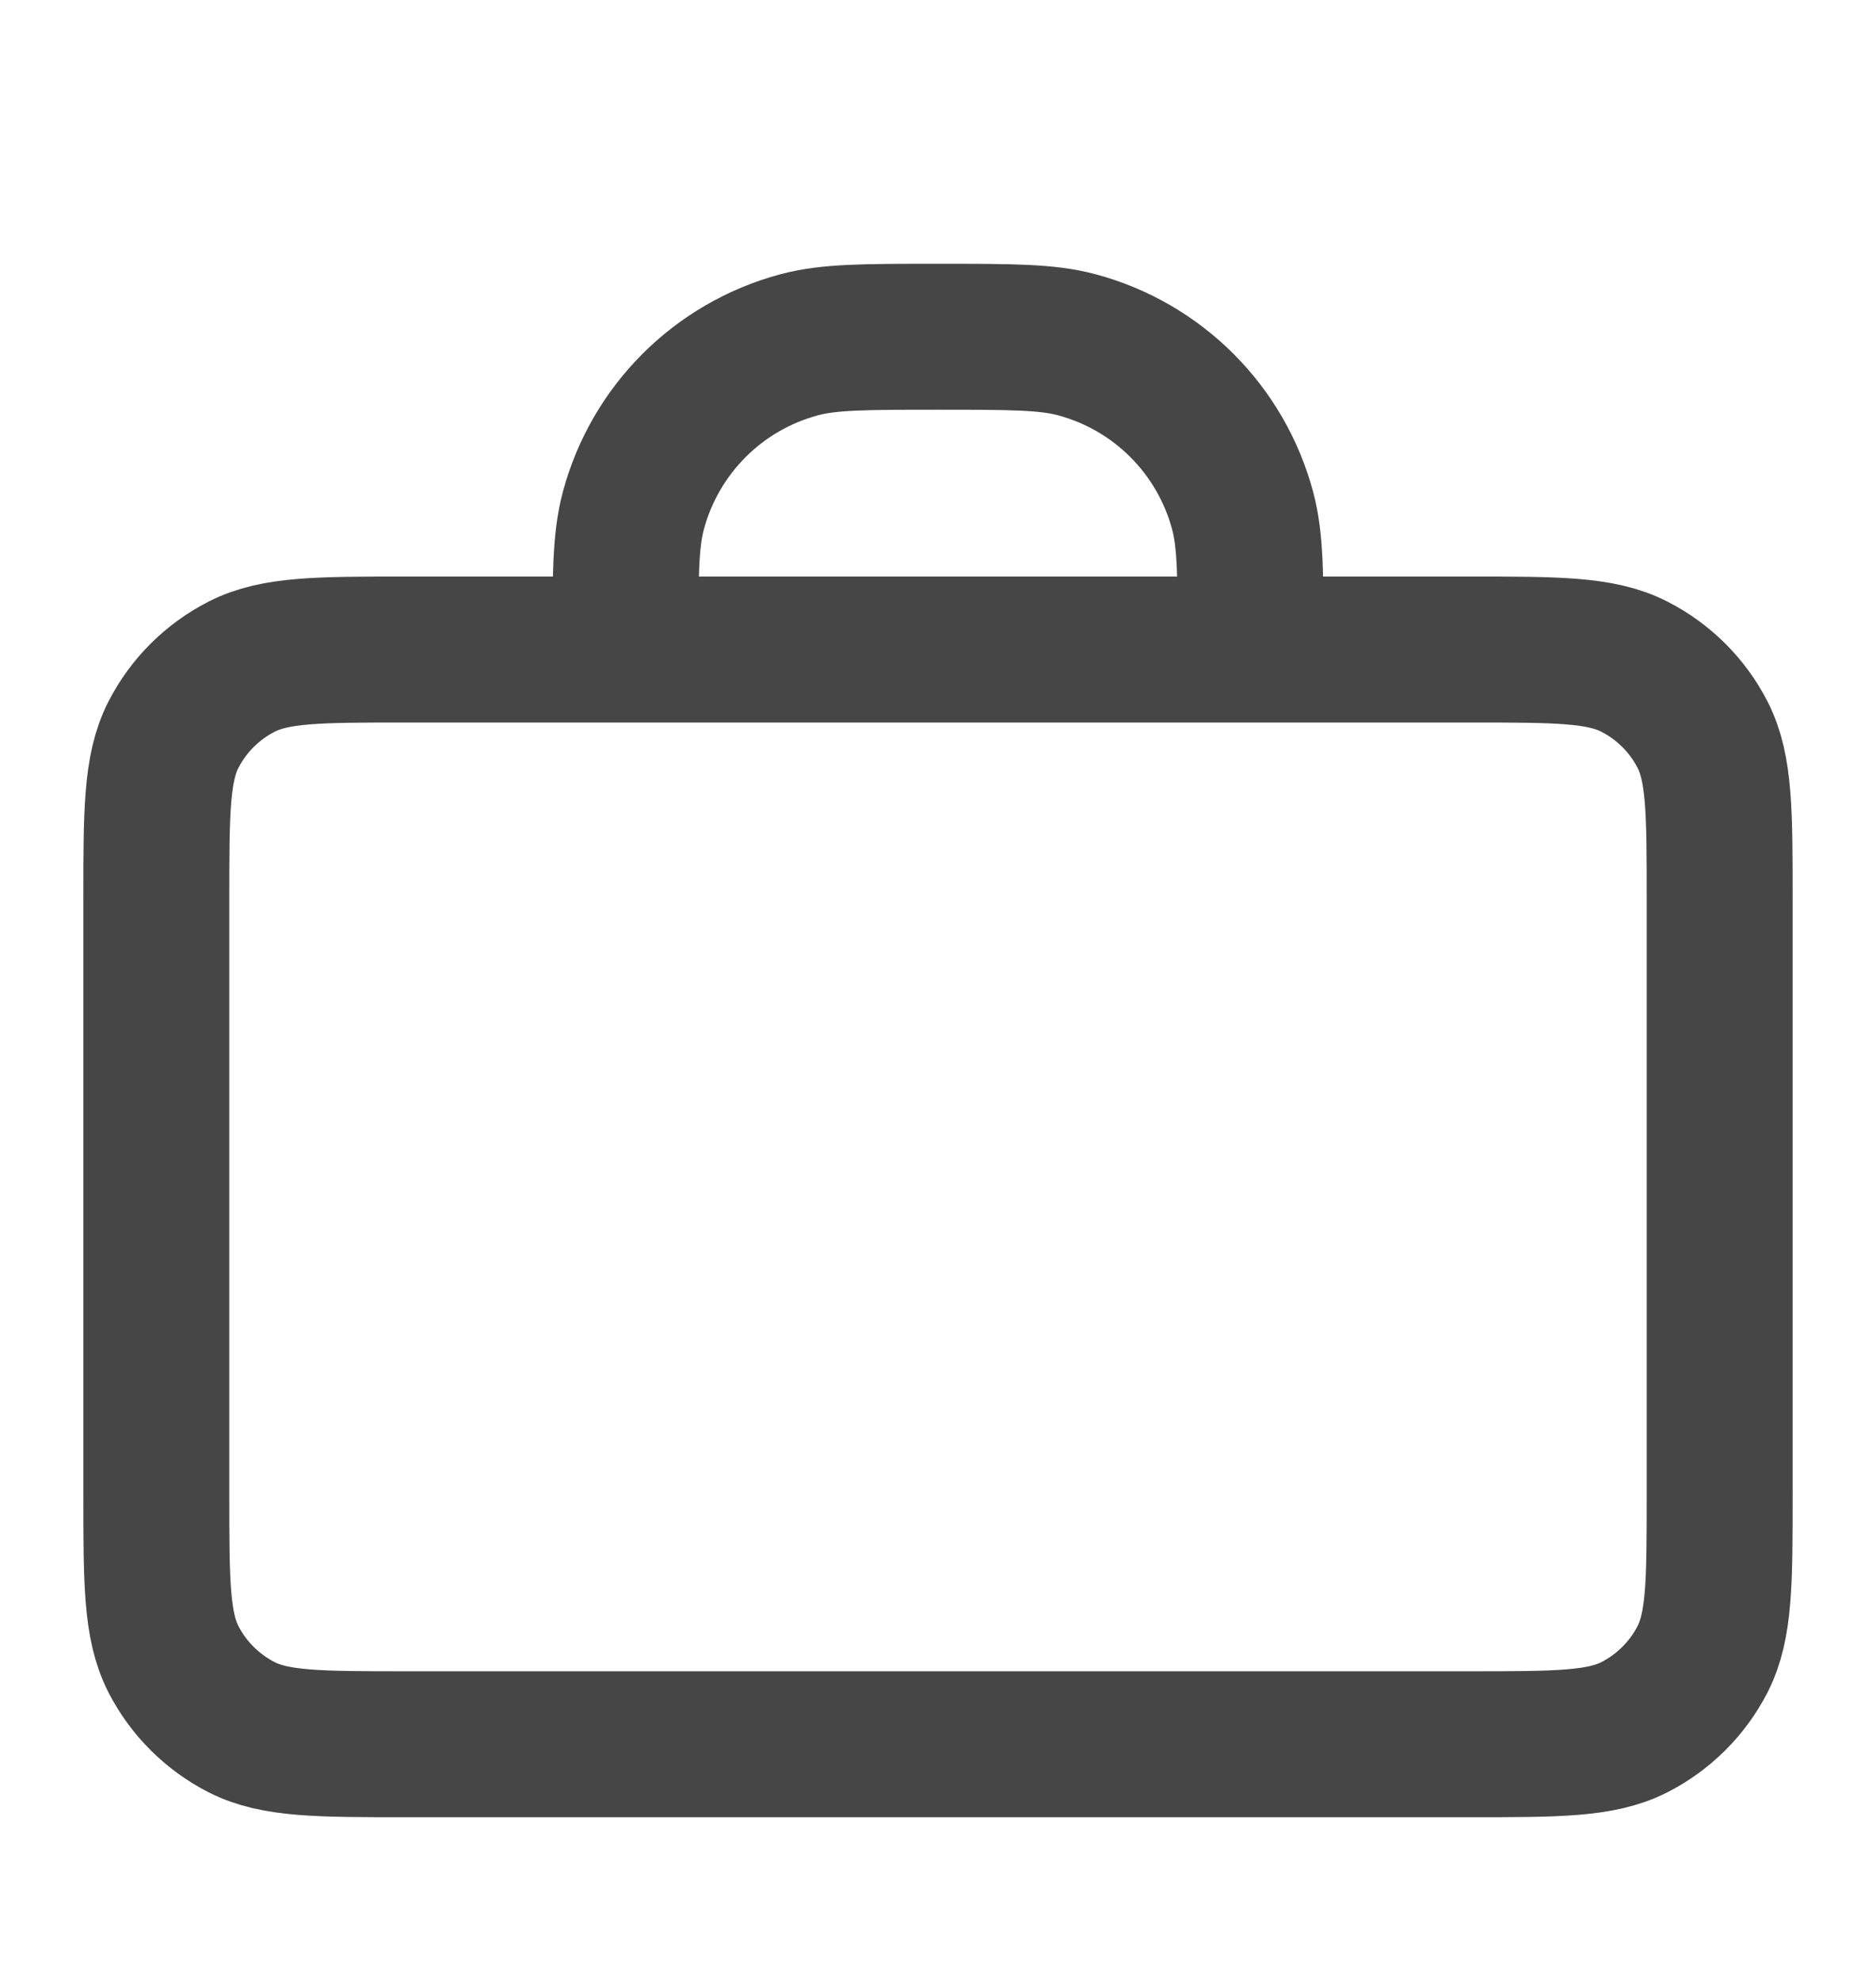 <svg width="18" height="19" viewBox="0 0 18 19" fill="none" xmlns="http://www.w3.org/2000/svg">
<g id="briefcase-01">
<path id="Icon" d="M12 6.23C12 5.533 12 5.184 11.923 4.898C11.715 4.122 11.109 3.515 10.332 3.307C10.046 3.23 9.697 3.23 9 3.23C8.303 3.23 7.954 3.23 7.668 3.307C6.891 3.515 6.285 4.122 6.077 4.898C6 5.184 6 5.533 6 6.23M3.9 16.73H14.1C14.94 16.73 15.36 16.73 15.681 16.567C15.963 16.423 16.193 16.194 16.337 15.912C16.5 15.591 16.5 15.171 16.5 14.331V8.63C16.5 7.79 16.5 7.37 16.337 7.049C16.193 6.767 15.963 6.538 15.681 6.394C15.36 6.23 14.94 6.23 14.1 6.23H3.9C3.06 6.23 2.64 6.23 2.319 6.394C2.037 6.538 1.807 6.767 1.663 7.049C1.5 7.37 1.5 7.79 1.5 8.63V14.331C1.5 15.171 1.5 15.591 1.663 15.912C1.807 16.194 2.037 16.423 2.319 16.567C2.64 16.73 3.06 16.73 3.9 16.73Z" stroke="#464646" stroke-width="1.4" stroke-linecap="round" stroke-linejoin="round"/>
</g>
</svg>
